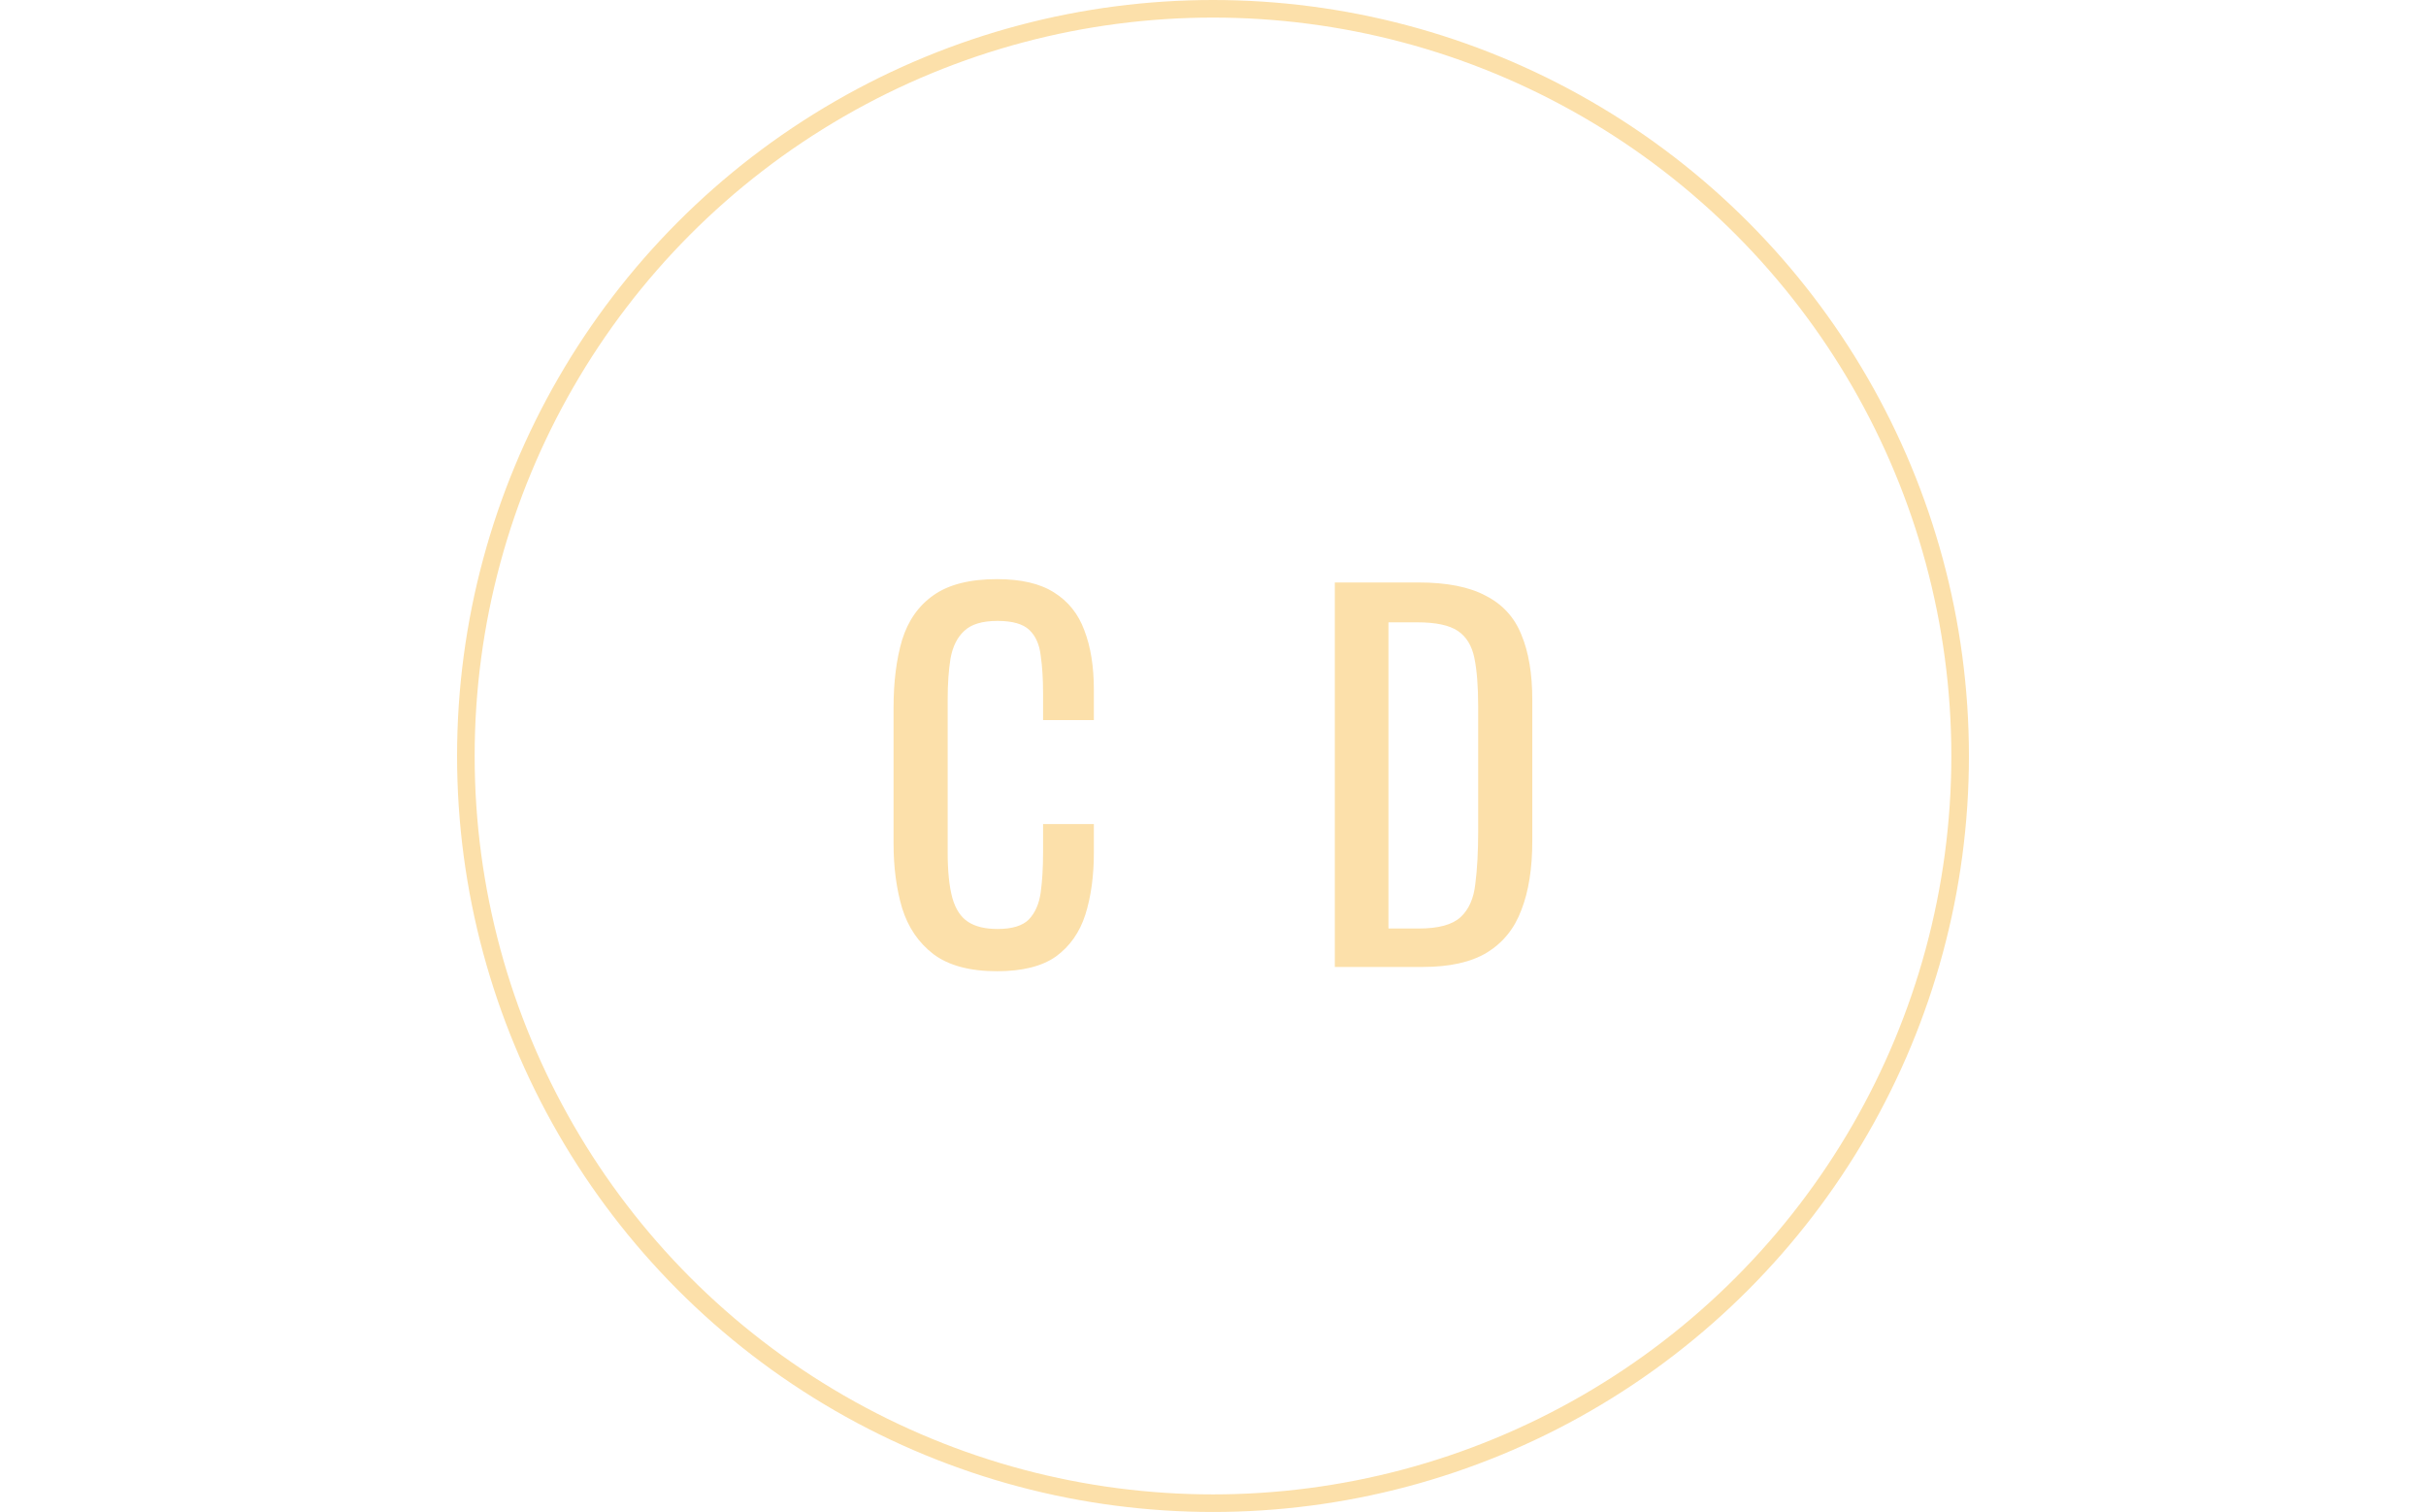 <?xml version="1.0" encoding="UTF-8"?> <svg xmlns="http://www.w3.org/2000/svg" width="138" height="86" viewBox="0 0 138 86" fill="none"> <circle cx="69" cy="43" r="42.5" stroke="#FCE0AA"></circle> <path d="M56.715 55.243C55.167 55.243 53.961 54.919 53.097 54.271C52.251 53.623 51.657 52.75 51.315 51.652C50.991 50.554 50.829 49.33 50.829 47.98V40.258C50.829 38.782 50.991 37.495 51.315 36.397C51.657 35.299 52.251 34.453 53.097 33.859C53.961 33.247 55.167 32.941 56.715 32.941C58.083 32.941 59.163 33.193 59.955 33.697C60.765 34.201 61.341 34.921 61.683 35.857C62.043 36.793 62.223 37.918 62.223 39.232V40.96H59.334V39.421C59.334 38.611 59.289 37.9 59.199 37.288C59.127 36.658 58.911 36.172 58.551 35.83C58.191 35.488 57.588 35.317 56.742 35.317C55.878 35.317 55.248 35.506 54.852 35.884C54.456 36.244 54.195 36.766 54.069 37.45C53.961 38.116 53.907 38.899 53.907 39.799V48.466C53.907 49.564 53.997 50.437 54.177 51.085C54.357 51.715 54.654 52.165 55.068 52.435C55.482 52.705 56.04 52.84 56.742 52.84C57.57 52.84 58.164 52.66 58.524 52.3C58.884 51.922 59.109 51.409 59.199 50.761C59.289 50.113 59.334 49.357 59.334 48.493V46.873H62.223V48.493C62.223 49.825 62.061 51.004 61.737 52.03C61.413 53.038 60.855 53.83 60.063 54.406C59.271 54.964 58.155 55.243 56.715 55.243ZM75.93 55V33.13H80.682C82.302 33.13 83.58 33.382 84.516 33.886C85.47 34.372 86.145 35.11 86.541 36.1C86.955 37.09 87.162 38.323 87.162 39.799V47.845C87.162 49.393 86.955 50.698 86.541 51.76C86.145 52.822 85.488 53.632 84.57 54.19C83.67 54.73 82.455 55 80.925 55H75.93ZM78.981 52.813H80.709C81.825 52.813 82.617 52.597 83.085 52.165C83.553 51.733 83.832 51.103 83.922 50.275C84.03 49.447 84.084 48.448 84.084 47.278V40.177C84.084 39.043 84.012 38.125 83.868 37.423C83.724 36.721 83.409 36.208 82.923 35.884C82.437 35.56 81.672 35.398 80.628 35.398H78.981V52.813Z" fill="#FCE0AA"></path> </svg> 